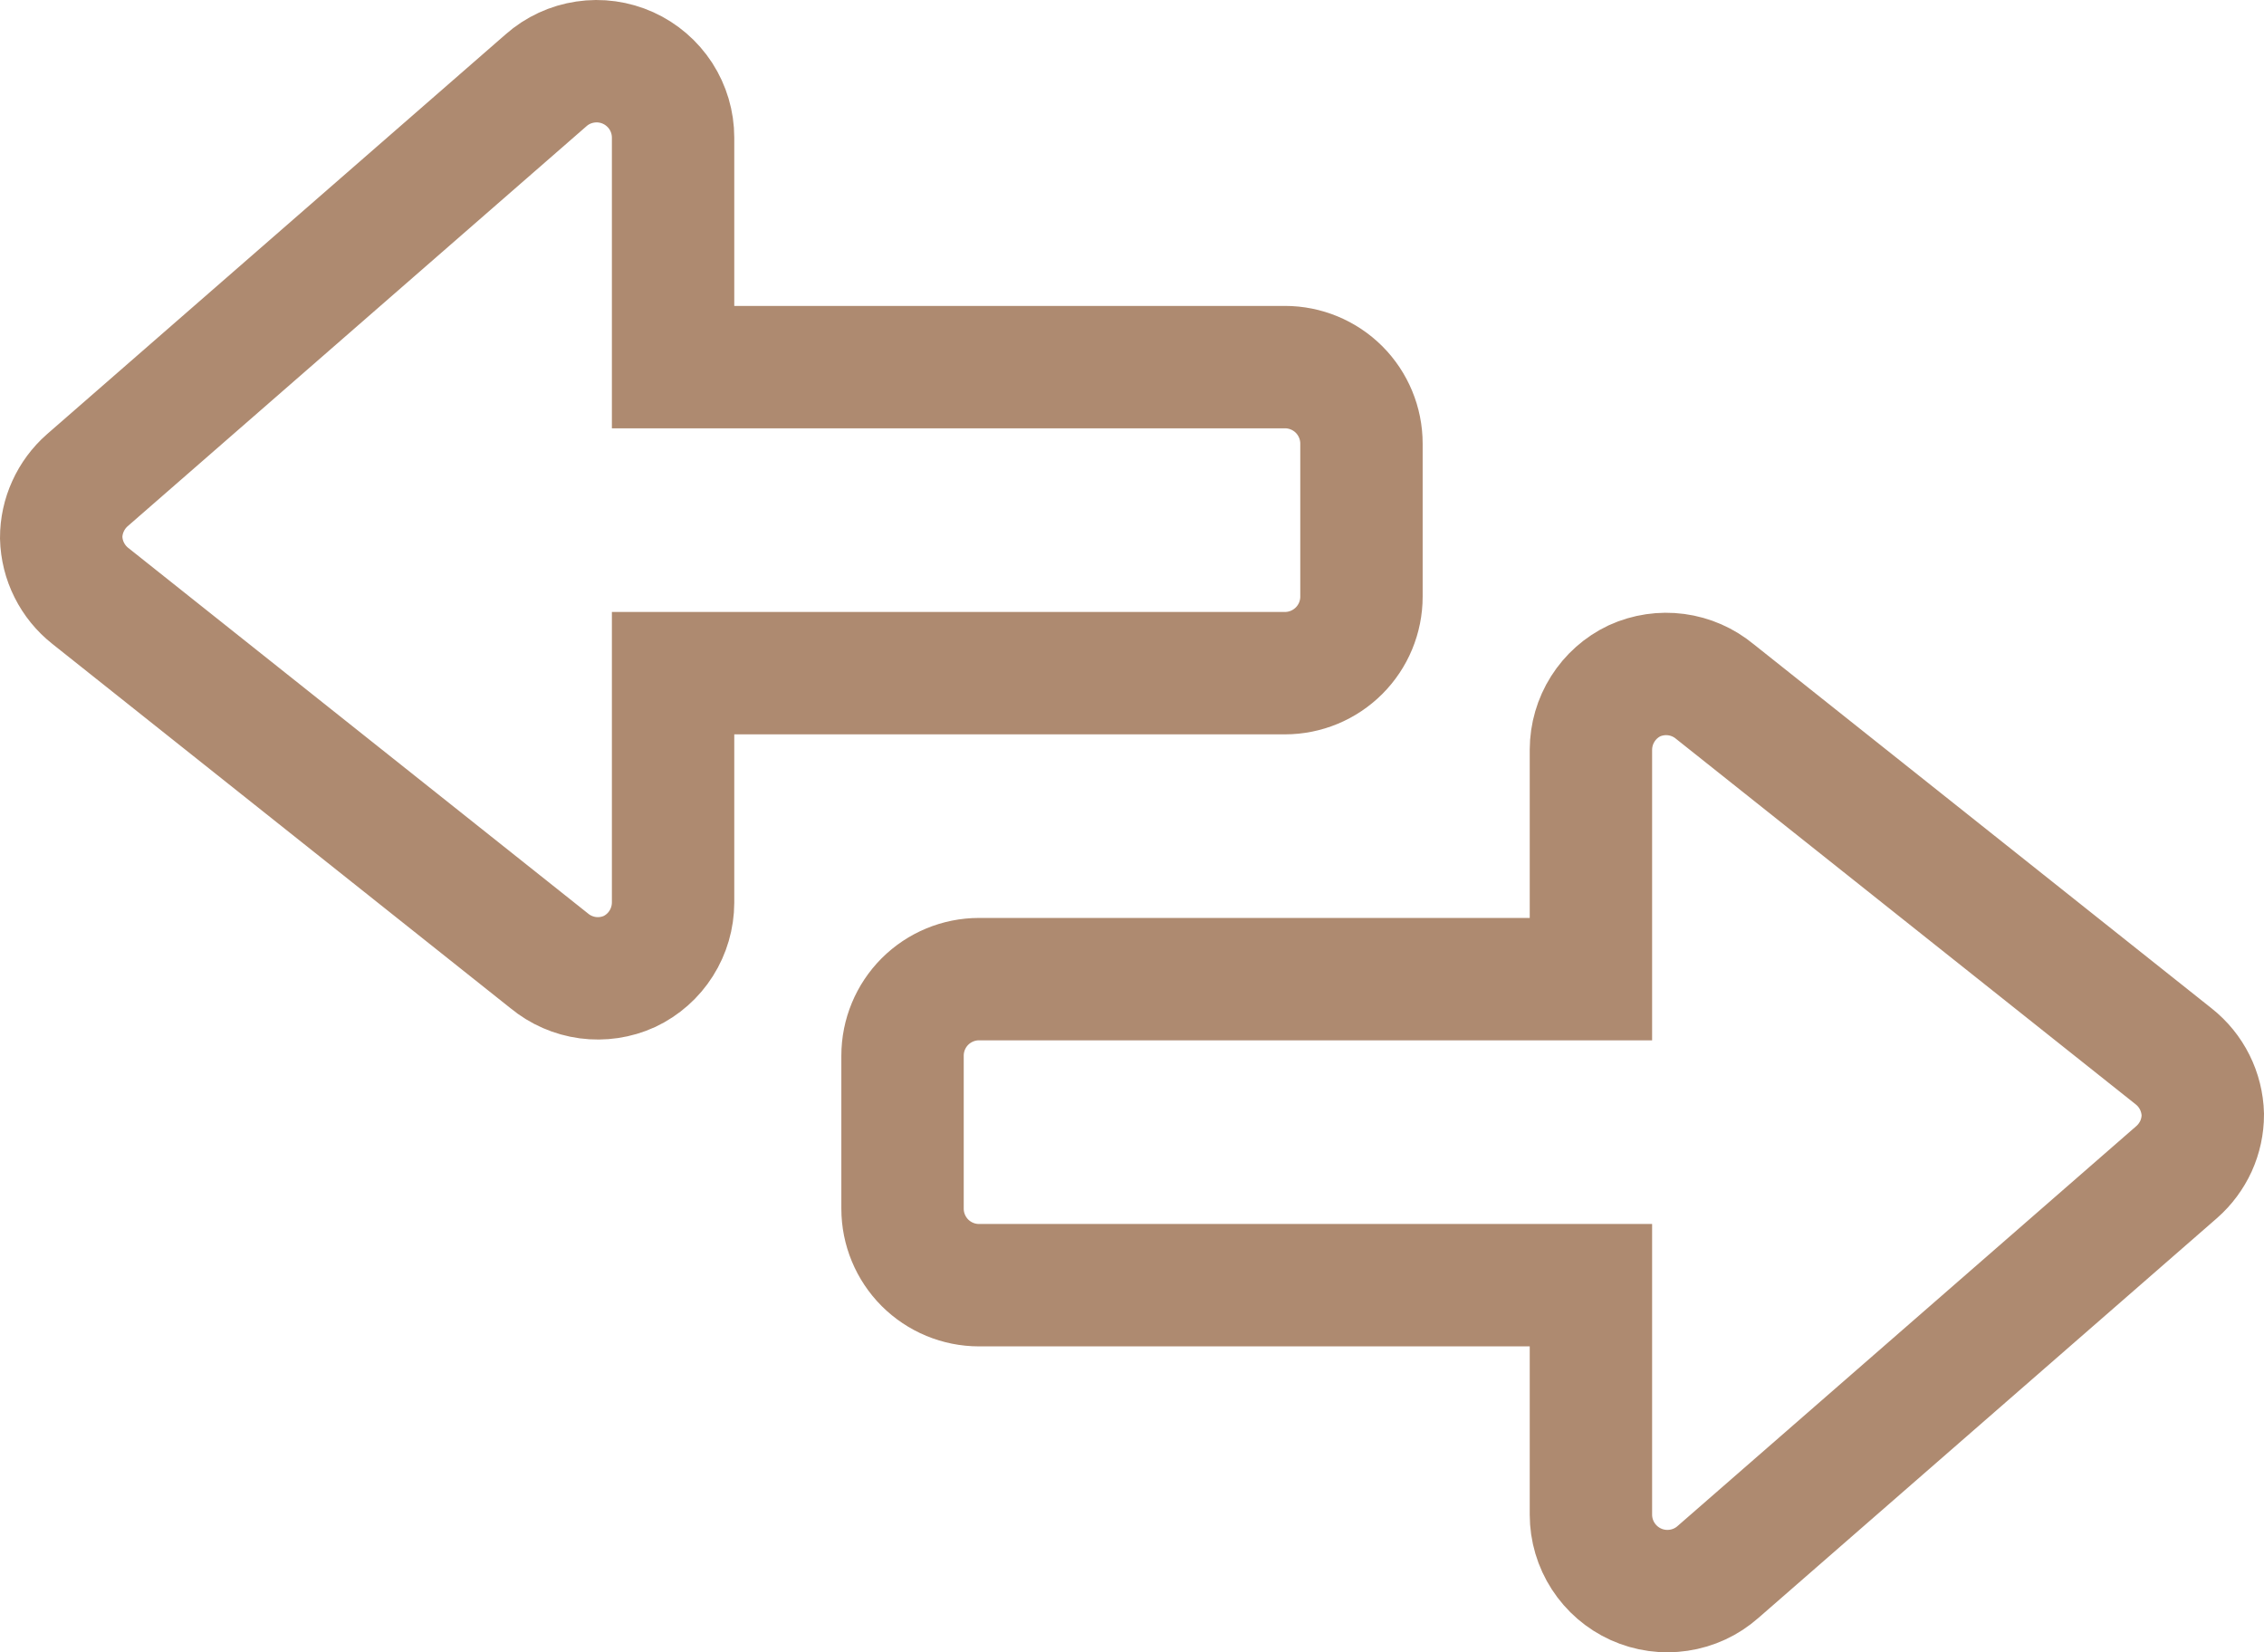 <svg width="37" height="27" viewBox="0 0 37 27" fill="none" xmlns="http://www.w3.org/2000/svg">
<path d="M26.712 11.125C26.5 11.226 26.32 11.385 26.194 11.585C26.068 11.784 26.001 12.014 26 12.25V16H16C15.668 16 15.351 16.132 15.116 16.366C14.882 16.601 14.75 16.919 14.75 17.25V19.751C14.75 20.082 14.882 20.4 15.116 20.635C15.351 20.869 15.668 21.001 16 21.001H26V24.751C26 24.992 26.07 25.227 26.2 25.428C26.331 25.63 26.516 25.79 26.735 25.889C26.954 25.988 27.197 26.022 27.435 25.986C27.672 25.951 27.895 25.848 28.075 25.689L35.575 19.151C35.708 19.034 35.815 18.889 35.889 18.728C35.962 18.566 36 18.391 36 18.213C35.995 18.03 35.95 17.849 35.868 17.685C35.786 17.521 35.669 17.377 35.525 17.263L28.025 11.3C27.845 11.151 27.626 11.055 27.394 11.024C27.162 10.993 26.926 11.028 26.712 11.125ZM10.287 15.875C10.5 15.774 10.68 15.615 10.806 15.415C10.932 15.216 10.999 14.986 11 14.75V11H21C21.331 11 21.649 10.868 21.884 10.633C22.118 10.399 22.25 10.081 22.25 9.75V7.249C22.25 6.918 22.118 6.6 21.884 6.365C21.649 6.131 21.331 5.999 21 5.999H11V2.249C11 2.008 10.93 1.773 10.8 1.571C10.669 1.37 10.484 1.21 10.265 1.111C10.046 1.012 9.803 0.978 9.565 1.014C9.328 1.049 9.105 1.152 8.925 1.311L1.425 7.849C1.292 7.966 1.185 8.111 1.112 8.272C1.038 8.434 1 8.609 1 8.787C1.005 8.97 1.049 9.151 1.132 9.315C1.214 9.479 1.331 9.623 1.475 9.737L8.975 15.7C9.155 15.849 9.374 15.945 9.606 15.976C9.838 16.007 10.074 15.972 10.287 15.875Z" stroke="#AE8A70" stroke-width="2"/>
</svg>
